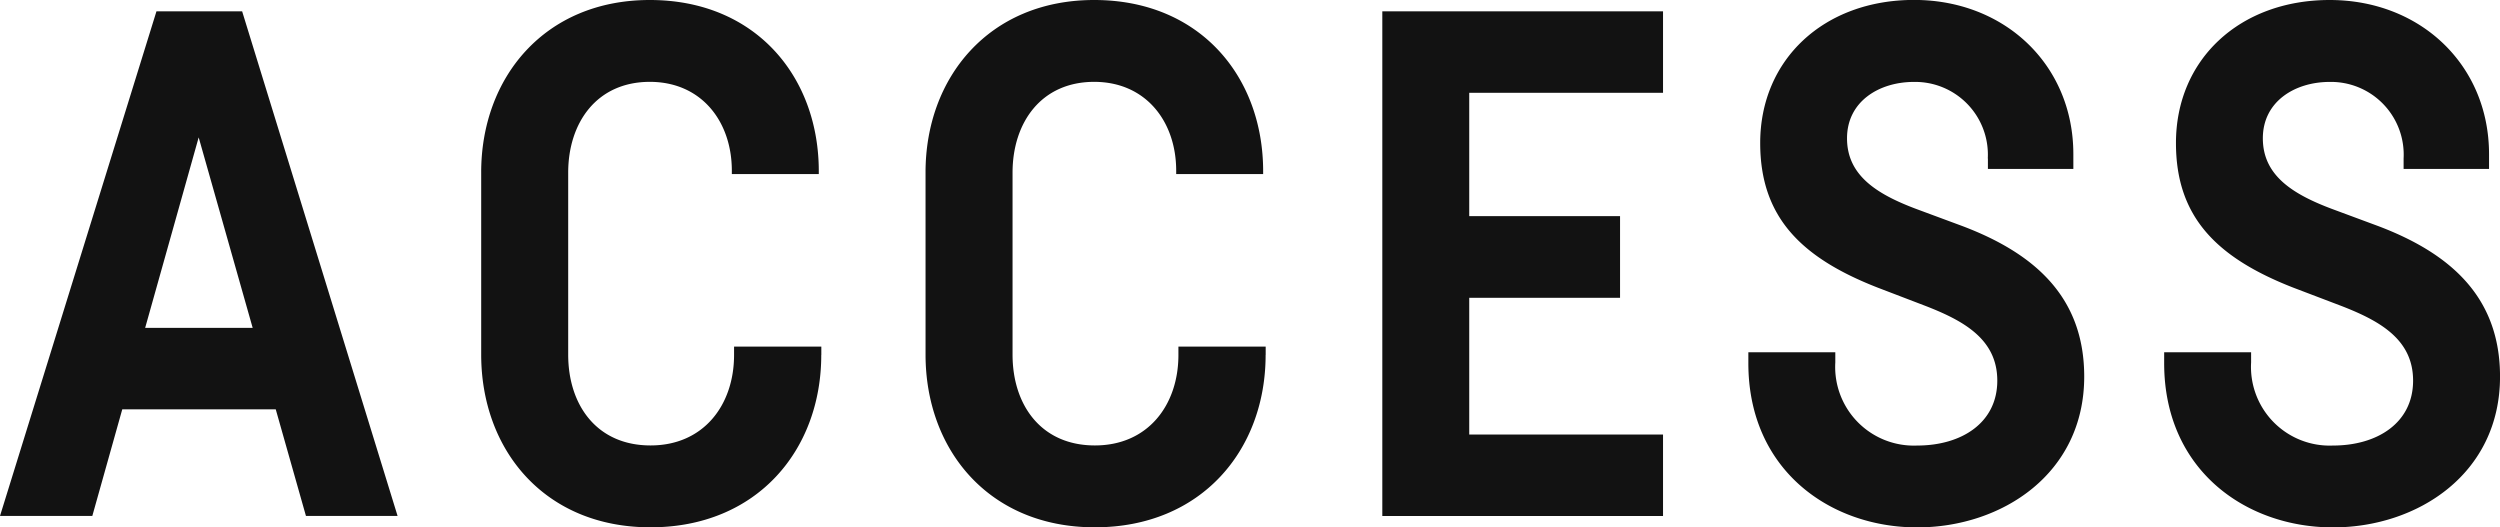 <svg xmlns="http://www.w3.org/2000/svg" width="147" height="31" viewBox="0 0 147 31">
  <defs>
    <style>
      .cls-1 {
        fill: #121212;
        fill-rule: evenodd;
      }
    </style>
  </defs>
  <path id="長方形_2978" data-name="長方形 2978" class="cls-1" d="M16.214,24.07H7.189L5.428,30.338H0L9.2,0.666h5.038l9.14,29.672H17.99Zm-1.357-4.792-3.175-11.2-3.147,11.2h6.322Zm33.433,1.592c0,5.6-3.784,10.136-10.042,10.136-6.235,0-9.954-4.557-9.954-10.155V10.133C28.293,4.567,32.017,0,38.21,0c6.211,0,9.935,4.5,9.935,10.065v0.172H43.032V10.039c0-2.9-1.791-5.226-4.822-5.226-3.12,0-4.8,2.4-4.8,5.339v10.7c0,2.964,1.679,5.34,4.842,5.34,3.119,0,4.911-2.375,4.911-5.321V20.379h5.131v0.492Zm26.128,0c0,5.6-3.785,10.136-10.042,10.136-6.235,0-9.954-4.557-9.954-10.155V10.133C54.421,4.567,58.145,0,64.338,0c6.211,0,9.935,4.5,9.935,10.065v0.172H69.16V10.039c0-2.9-1.791-5.226-4.822-5.226-3.12,0-4.8,2.4-4.8,5.339v10.7c0,2.964,1.679,5.34,4.842,5.34,3.12,0,4.911-2.375,4.911-5.321V20.379h5.131v0.492ZM86.391,5.458v7.251h8.868v4.8H86.391v8.041H97.786v4.792H81.28V0.666H97.786V5.458H86.391Zm30.491,3.859a4.276,4.276,0,0,0-4.343-4.5c-2.052,0-3.934,1.152-3.934,3.314s1.708,3.271,4.082,4.16l2.716,1.007c4.237,1.608,7.149,4.169,7.149,8.845,0,5.723-4.854,8.868-9.822,8.868-5.118,0-9.927-3.368-9.927-9.658V20.713h5.113v0.6a4.625,4.625,0,0,0,4.814,4.885c2.607,0,4.711-1.334,4.711-3.817,0-2.463-2.02-3.548-4.316-4.429L110.4,16.909c-4.564-1.782-6.9-4.2-6.9-8.5,0-4.919,3.757-8.413,9.046-8.413,5.339,0,9.367,3.826,9.367,9.069V9.934h-5.024V9.316Zm24.45,0a4.276,4.276,0,0,0-4.344-4.5c-2.051,0-3.933,1.152-3.933,3.314s1.707,3.271,4.082,4.16l2.715,1.007c4.237,1.608,7.15,4.169,7.15,8.845,0,5.723-4.854,8.868-9.823,8.868-5.117,0-9.926-3.368-9.926-9.658V20.713h5.112v0.6a4.626,4.626,0,0,0,4.814,4.885c2.608,0,4.711-1.334,4.711-3.817,0-2.463-2.019-3.548-4.316-4.429l-2.727-1.038c-4.565-1.782-6.9-4.2-6.9-8.5C127.943,3.491,131.7,0,136.988,0c5.339,0,9.368,3.826,9.368,9.069V9.934h-5.024V9.316Z"/>
</svg>
